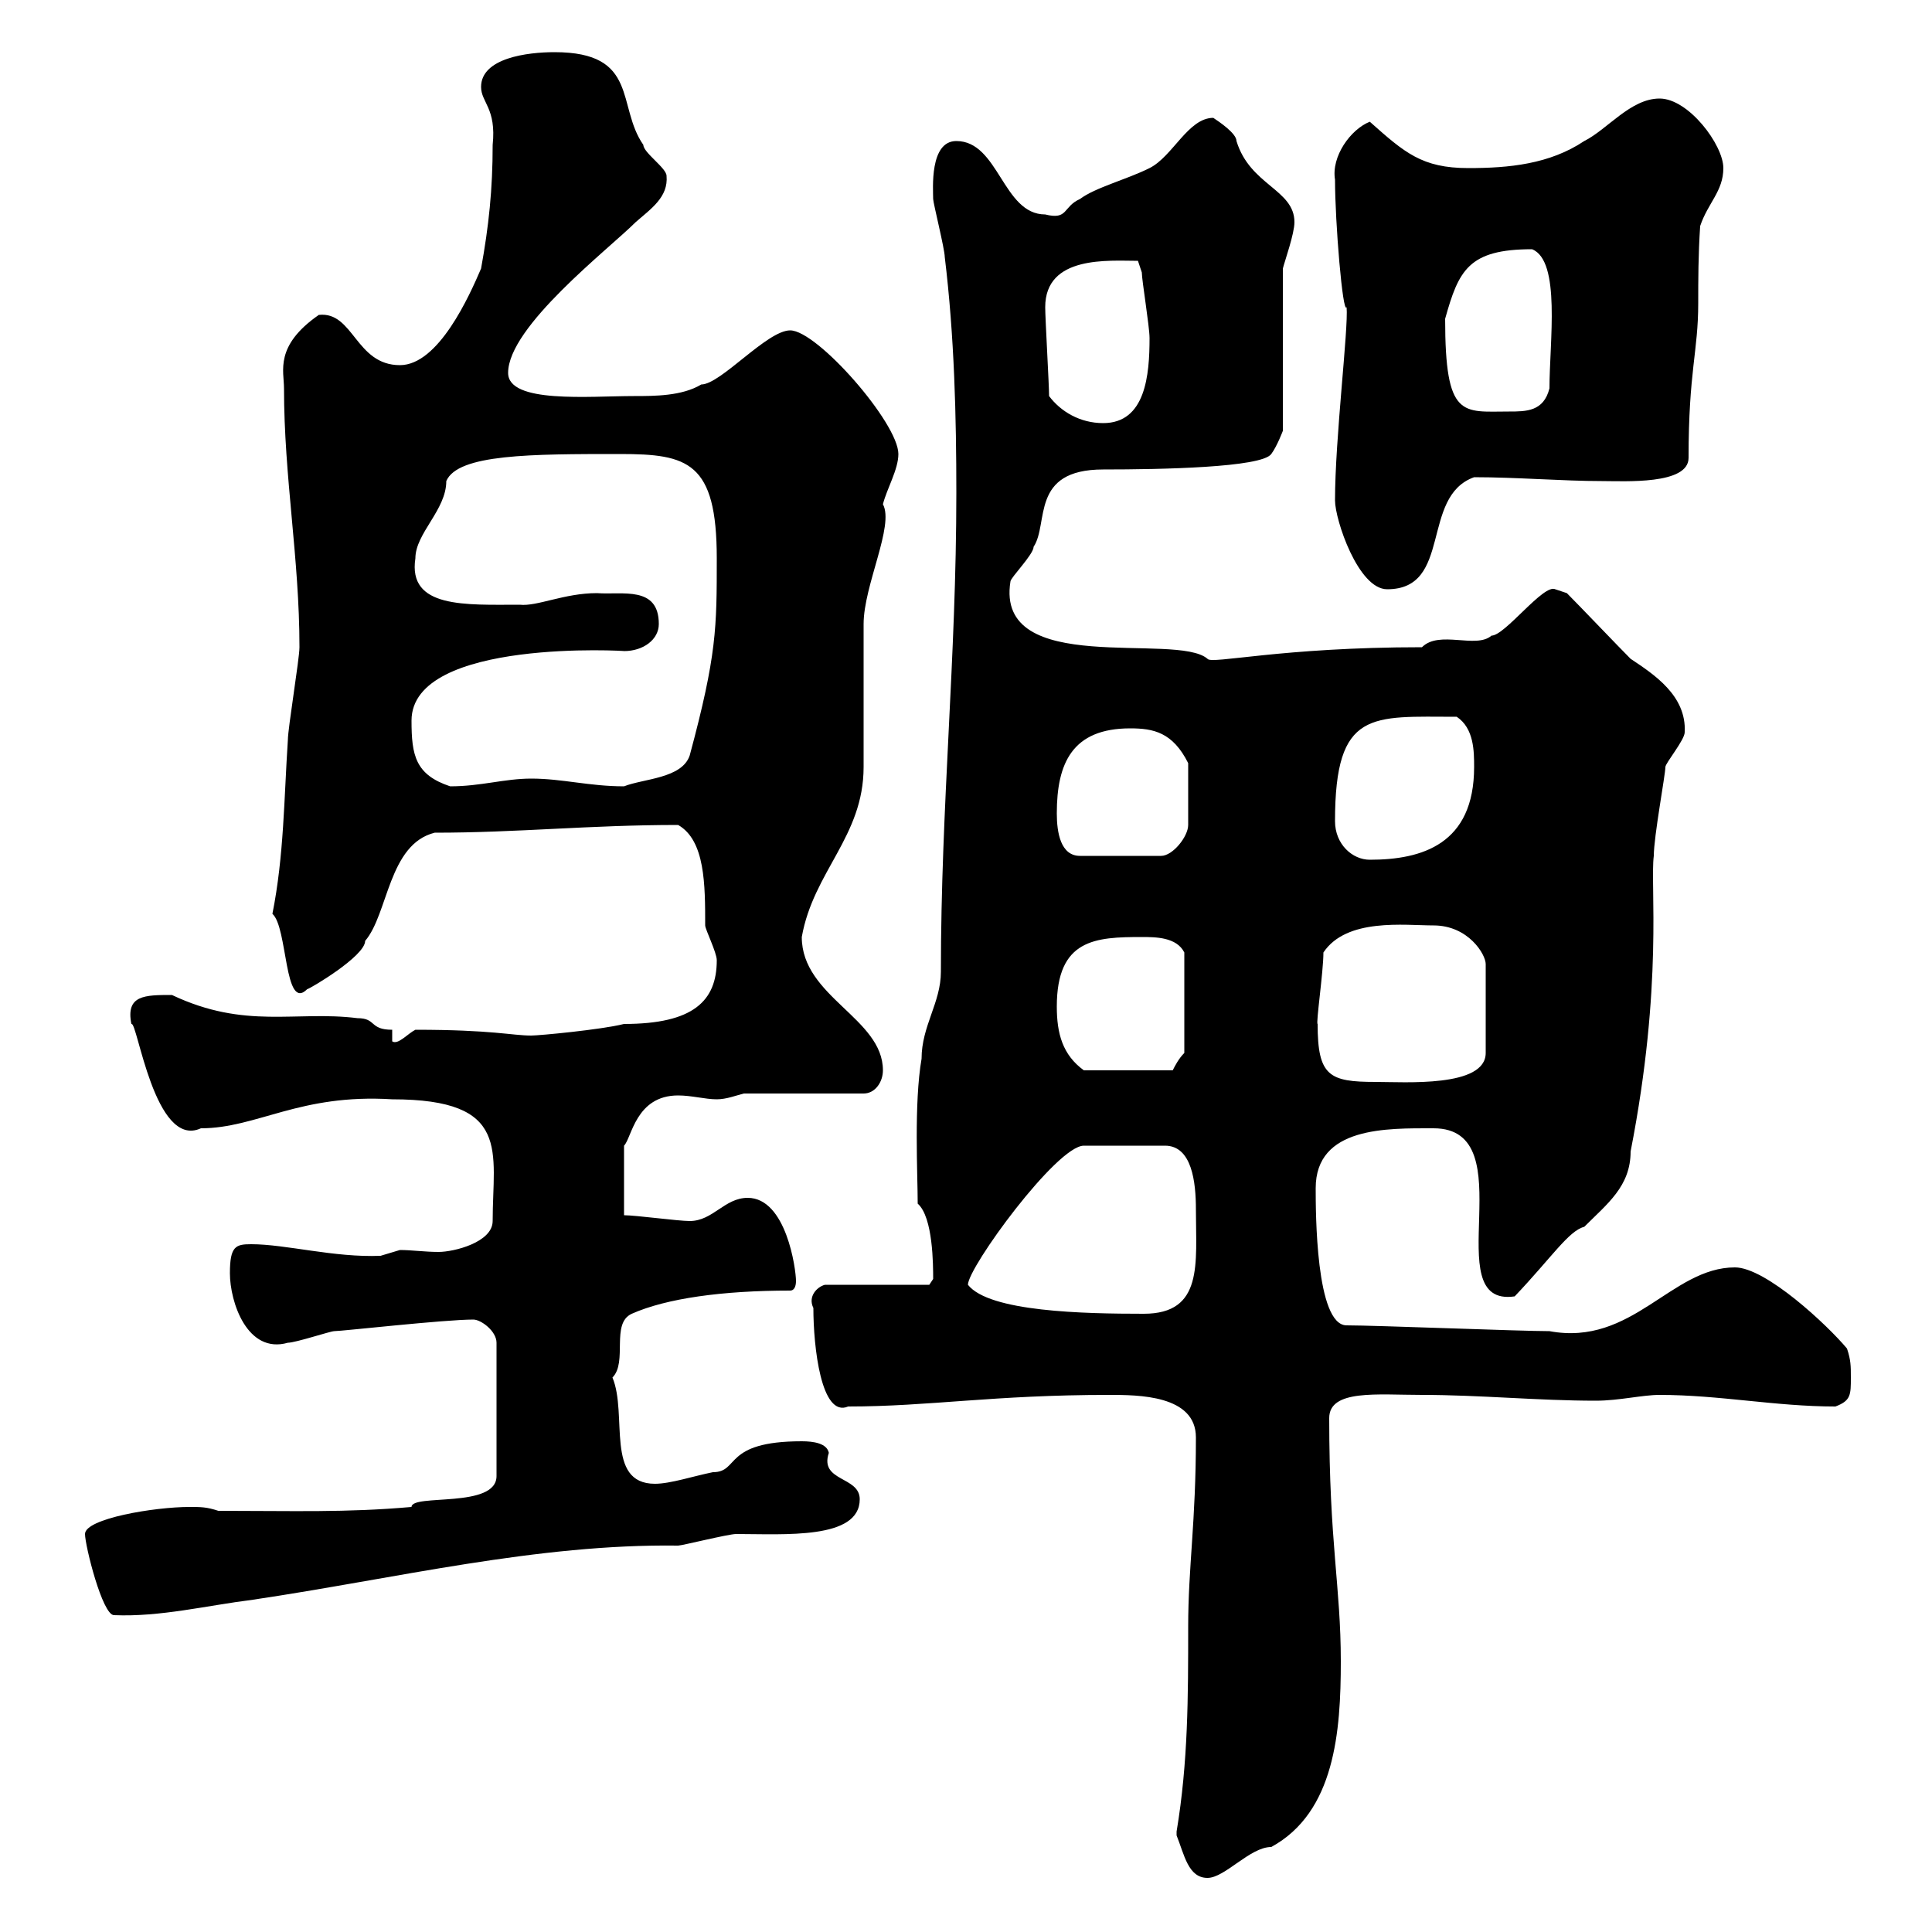 <svg xmlns="http://www.w3.org/2000/svg" xmlns:xlink="http://www.w3.org/1999/xlink" width="300" height="300"><path d="M182.70 285C183.90 288 184.50 291.60 187.50 291.60C190.20 291.60 194.10 286.80 197.40 286.80C207.30 281.40 208.20 268.80 208.20 258C208.20 246.30 206.40 239.70 206.40 220.20C206.40 215.70 213.90 216.60 220.80 216.60C229.80 216.60 238.80 217.50 247.80 217.50C251.40 217.50 255 216.60 257.70 216.60C267 216.60 275.70 218.40 285 218.40C287.40 217.50 287.40 216.60 287.40 213.90C287.40 212.10 287.40 211.20 286.80 209.40C283.80 205.80 274.20 196.80 269.40 196.80C259.50 196.80 253.50 209.10 240.60 206.70C236.10 206.70 213.60 205.80 209.10 205.80C204.30 205.80 204.30 188.10 204.30 184.50C204.30 174.90 215.40 175.20 222.60 175.20C237 175.20 222.90 203.10 235.20 201.30C240.90 195.30 243.60 191.10 246 190.50C249.60 186.90 253.20 184.20 253.20 178.80C258.30 152.70 256.20 137.40 256.80 132.90C256.80 129.90 258.60 120.30 258.60 119.10C258.60 118.50 261.60 114.90 261.60 113.70C261.90 108 256.80 104.70 253.20 102.30C251.40 100.50 245.10 93.90 243.30 92.10L241.50 91.50C239.70 90.60 233.70 98.70 231.60 98.70C229.20 100.80 223.50 97.80 220.80 100.50C198.90 100.50 188.10 103.20 187.50 102.30C182.70 98.10 154.50 105.30 156.90 90.30C156.90 89.70 160.50 86.10 160.50 84.90C162.90 81.30 159.90 72.90 171.30 72.90C180.30 72.90 195.90 72.60 197.40 70.50C198.30 69.30 199.20 66.90 199.20 66.90L199.20 41.70C199.50 40.50 201 36.30 201 34.50C201 29.40 194.10 28.80 192 21.90C192 20.70 189.30 18.90 188.40 18.30C184.50 18.30 182.10 24.30 178.50 26.10C174.90 27.90 170.10 29.10 167.70 30.90C165 32.10 165.90 34.20 162.30 33.30C155.70 33.30 155.10 21.90 148.50 21.90C144.30 21.90 144.90 29.40 144.90 30.90C144.90 31.50 146.70 38.70 146.70 39.90C148.20 52.20 148.50 64.80 148.50 76.50C148.50 102.30 146.10 125.10 146.10 150.90C146.10 155.70 143.10 159.30 143.10 164.40C141.90 171.30 142.50 182.40 142.50 186.90C144.90 189 144.90 196.50 144.90 198.60L144.30 199.50L128.10 199.50C126.90 199.80 125.40 201.30 126.30 203.10C126.30 209.10 127.50 220.20 131.70 218.40C144.30 218.40 154.20 216.60 172.20 216.60C176.70 216.60 185.70 216.60 185.70 223.20C185.70 236.40 184.50 243.30 184.50 252.60C184.50 263.40 184.50 273.60 182.70 284.40C182.70 284.40 182.70 284.40 182.70 285ZM13.20 238.20C13.20 240 15.90 250.80 17.70 250.80C24.90 251.10 32.10 249.30 39.30 248.40C61.50 245.10 83.40 239.70 105.30 240C105.90 240 113.10 238.20 114.30 238.20C121.80 238.20 133.50 239.10 133.50 232.80C133.50 229.20 127.20 230.10 128.70 225.60C128.40 224.10 126.30 223.80 124.50 223.80C112.20 223.80 114.90 228.60 110.70 228.60C107.70 229.20 104.10 230.40 101.70 230.40C93.90 230.40 97.50 219.60 95.10 213.90C97.50 211.50 94.80 205.50 98.10 204C103.50 201.60 112.20 200.40 122.70 200.40C123.30 200.40 123.60 199.80 123.60 198.90C123.60 197.10 122.10 186 116.10 186C112.50 186 110.70 189.60 107.10 189.60C105.30 189.60 98.70 188.70 96.90 188.70L96.90 177.90C98.10 176.70 98.70 170.10 105.30 170.10C107.40 170.10 109.50 170.70 111.30 170.70C112.80 170.70 114.30 170.10 115.50 169.80L134.10 169.80C135.90 169.80 137.10 168 137.10 166.20C137.10 158.10 124.50 154.80 124.50 145.50C126.30 135.30 134.10 129.90 134.10 119.10C134.10 115.50 134.10 100.50 134.10 96.90C134.10 90.90 138.90 81.60 137.10 78.30C137.70 75.90 139.50 72.90 139.50 70.50C139.50 65.70 126.90 51.30 122.70 51.30C119.10 51.30 111.90 59.70 108.90 59.70C105.90 61.50 101.70 61.50 98.40 61.50C91.50 61.50 78.90 62.70 78.90 57.90C78.90 50.70 94.50 38.70 98.70 34.50C101.10 32.40 103.80 30.60 103.50 27.30C103.50 26.10 99.90 23.70 99.90 22.50C95.70 16.50 99.30 8.10 86.10 8.10C81.90 8.10 74.70 9 74.70 13.50C74.70 15.90 77.10 16.80 76.50 22.50C76.50 29.40 75.90 35.10 74.70 41.70C72.90 45.90 68.10 56.70 62.10 56.70C55.20 56.70 54.90 48.30 49.50 48.90C42.60 53.70 44.10 57.60 44.10 60.30C44.10 74.10 46.50 86.70 46.50 100.50C46.50 102.30 44.70 113.10 44.70 114.90C44.10 123.90 44.10 132.90 42.30 141.90C44.70 144 44.10 157.20 47.70 153.60C48 153.60 56.70 148.50 56.70 146.10C60.30 141.90 60.30 131.10 67.50 129.30C80.40 129.30 91.50 128.10 105.30 128.10C109.50 130.50 109.50 137.40 109.50 143.70C109.50 144.30 111.30 147.90 111.30 149.10C111.30 155.40 107.70 159 96.90 159C93.30 159.90 83.70 160.80 82.50 160.80C79.50 160.80 76.50 159.90 64.50 159.90C63.30 160.50 61.80 162.30 60.90 161.70L60.90 159.90C57.30 159.90 58.50 158.10 55.50 158.10C45.90 156.90 38.10 159.90 26.70 154.50C22.50 154.50 19.50 154.50 20.40 159C21.30 158.40 24 178.50 31.20 175.20C39.90 175.20 46.50 169.80 60.90 170.70C79.50 170.70 76.50 178.80 76.50 189.60C76.50 192.90 70.50 194.40 68.10 194.40C66 194.40 63.90 194.10 62.10 194.10C62.10 194.10 59.10 195 59.10 195C51.90 195.30 44.40 193.20 39 193.20C36.60 193.20 35.70 193.50 35.70 197.70C35.70 202.20 38.40 210.30 44.70 208.50C45.90 208.50 51.30 206.70 51.90 206.70C53.10 206.70 69 204.90 73.50 204.90C74.70 204.90 77.10 206.70 77.10 208.50L77.10 229.20C77.10 234.30 63.90 231.90 63.90 234C53.70 234.90 45.60 234.60 33.90 234.60C32.10 234 31.20 234 29.40 234C24 234 13.20 235.80 13.20 238.20ZM150.30 199.50C150.30 196.80 164.10 177.90 168.30 177.90L180.90 177.90C185.10 177.90 185.70 183.60 185.70 187.80C185.70 196.20 186.90 204 177.60 204C168.30 204 153.60 203.70 150.30 199.50ZM204.60 159C204.30 159 205.50 150.90 205.50 147.90C209.10 142.50 218.10 143.70 222.60 143.70C228 143.70 230.70 148.20 230.70 149.70L230.70 163.50C230.70 168.90 218.10 168 213.60 168C206.40 168 204.60 167.10 204.60 159ZM164.10 156.30C164.10 145.80 170.10 145.50 177.30 145.50C179.40 145.50 182.70 145.50 183.90 147.90L183.90 163.50C183 164.40 182.40 165.60 182.10 166.20L168.30 166.20C165 163.80 164.10 160.50 164.10 156.30ZM207.30 127.50C207.30 110.10 213 111.30 226.20 111.30C228.90 113.10 228.90 116.70 228.90 119.10C228.90 131.10 220.80 133.50 212.70 133.50C210 133.50 207.30 131.10 207.30 127.50ZM164.10 126.30C164.10 118.50 166.50 113.10 175.50 113.10C179.10 113.10 182.10 113.70 184.50 118.50L184.50 128.10C184.50 129.90 182.10 132.90 180.30 132.90L167.70 132.90C164.70 132.90 164.10 129.30 164.10 126.30ZM63.90 111.90C63.90 99 97.80 101.10 96.90 101.10C99.90 101.10 102.30 99.30 102.30 96.90C102.30 90.90 96.60 92.40 92.70 92.10C87.60 92.10 83.40 94.20 80.70 93.90C72.30 93.90 63.30 94.50 64.50 86.70C64.50 82.80 69.30 79.20 69.30 74.70C71.10 70.50 82.50 70.50 96.30 70.50C106.80 70.50 111.30 71.70 111.30 86.70C111.30 97.50 111.30 101.70 107.10 117.30C105.90 120.90 99.90 120.90 96.90 122.10C91.50 122.10 87.30 120.90 82.50 120.90C78.30 120.90 74.70 122.10 69.90 122.10C64.50 120.30 63.90 117.30 63.90 111.90ZM207.30 77.70C207.30 80.70 210.90 91.50 215.40 91.50C225.60 91.50 220.50 77.10 228.90 74.10C235.50 74.10 242.70 74.70 248.70 74.70C252.30 74.70 262.20 75.30 262.20 71.10C262.20 57.60 263.70 54.60 263.70 47.10C263.70 43.50 263.70 39.60 264 35.10C265.20 31.50 267.60 29.70 267.60 26.10C267.60 22.50 262.20 15.30 257.70 15.30C253.20 15.30 249.60 20.10 246 21.90C240.60 25.50 234.30 26.10 228 26.10C220.80 26.10 218.10 23.70 212.70 18.90C209.70 20.10 206.70 24.30 207.30 27.90C207.30 34.50 208.50 48.90 209.10 47.70C209.40 51 207.30 68.10 207.30 77.70ZM162.90 61.50C162.90 59.70 162.30 49.50 162.30 47.70C162.30 39.60 172.20 40.50 176.70 40.50C176.70 40.50 177.30 42.30 177.30 42.30C177.30 43.50 178.50 50.70 178.50 52.50C178.50 58.20 177.90 65.70 171.30 65.70C167.70 65.70 164.70 63.90 162.90 61.50ZM224.40 49.50C226.50 42 228 38.70 237.90 38.70C242.40 40.50 240.60 53.10 240.60 60.30C239.70 63.90 237 63.90 234.30 63.90C227.10 63.90 224.40 65.10 224.40 49.50Z"/></svg>